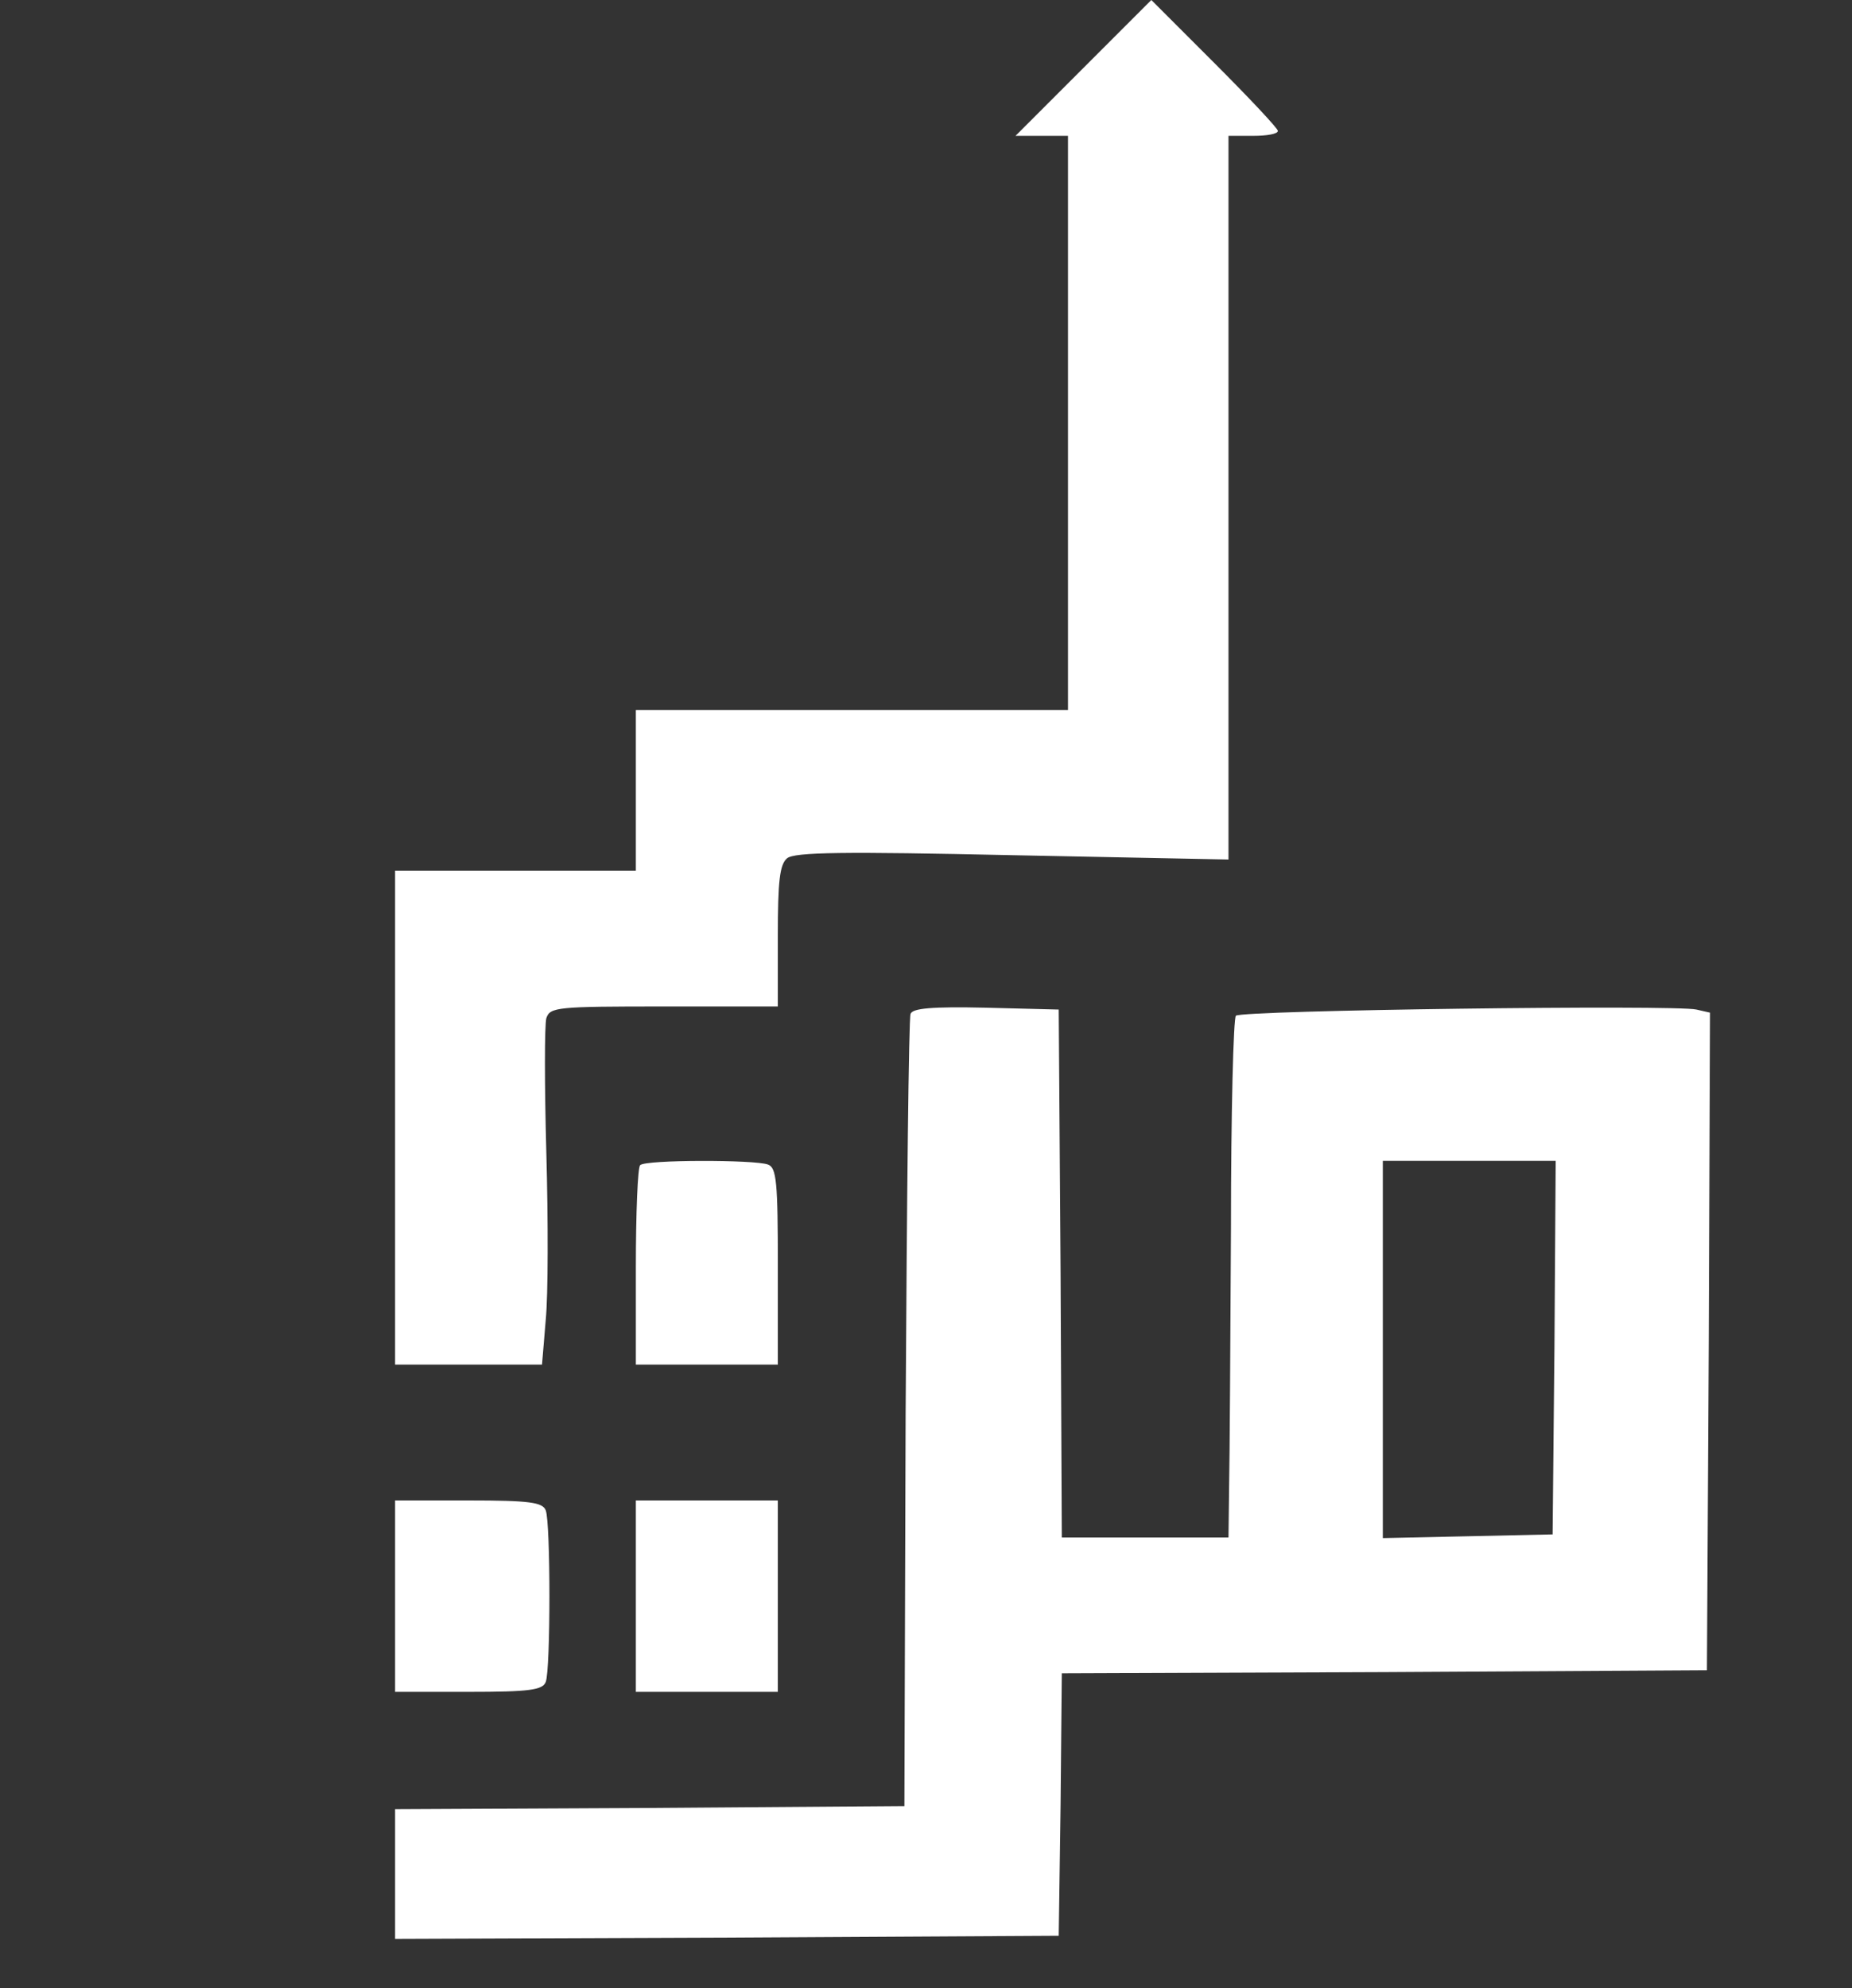 <?xml version="1.0" standalone="no"?>
<!DOCTYPE svg PUBLIC "-//W3C//DTD SVG 20010904//EN"
 "http://www.w3.org/TR/2001/REC-SVG-20010904/DTD/svg10.dtd">
<svg version="1.0" xmlns="http://www.w3.org/2000/svg"
 width="300pt" height="322pt" viewBox="0 0 300 322"
 preserveAspectRatio="xMidYMid meet">
<rect x="0" y="0" width="300" height="322" fill="#333333" stroke="none"/>
<g transform="translate(0,322) scale(0.1,-0.1)"
fill="#ffffff" stroke="none">
<path d="M1755 3110 l-110 -110 43 0 42 0 0 -465 0 -465 -350 0 -350 0 0 -130
0 -130 -195 0 -195 0 0 -400 0 -400 119 0 119 0 6 72 c4 40 4 162 1 271 -3
109 -3 207 0 218 6 18 17 19 191 19 l184 0 0 114 c0 89 3 116 15 126 12 10 91
11 365 5 l350 -7 0 586 0 586 40 0 c22 0 40 3 40 8 0 4 -46 53 -103 110 l-102
102 -110 -110z"/>
<path d="M1475 1578 c-3 -7 -6 -299 -8 -648 l-2 -635 -412 -3 -413 -2 0 -105
0 -105 538 2 537 3 3 212 2 213 523 2 522 3 3 532 2 533 -22 5 c-33 8 -737 -1
-746 -10 -4 -3 -8 -158 -8 -343 -1 -186 -2 -374 -3 -419 l-1 -83 -135 0 -135
0 -2 428 -3 427 -118 3 c-88 2 -119 -1 -122 -10z m1043 -540 l-3 -303 -137 -3
-138 -3 0 306 0 305 140 0 140 0 -2 -302z"/>
<path d="M1037 1333 c-4 -3 -7 -78 -7 -165 l0 -158 115 0 115 0 0 159 c0 136
-2 160 -16 165 -21 8 -199 8 -207 -1z"/>
<path d="M640 635 l0 -155 119 0 c99 0 120 3 125 16 8 20 8 258 0 278 -5 13
-26 16 -125 16 l-119 0 0 -155z"/>
<path d="M1030 635 l0 -155 115 0 115 0 0 155 0 155 -115 0 -115 0 0 -155z"/>
</g>
</svg>

